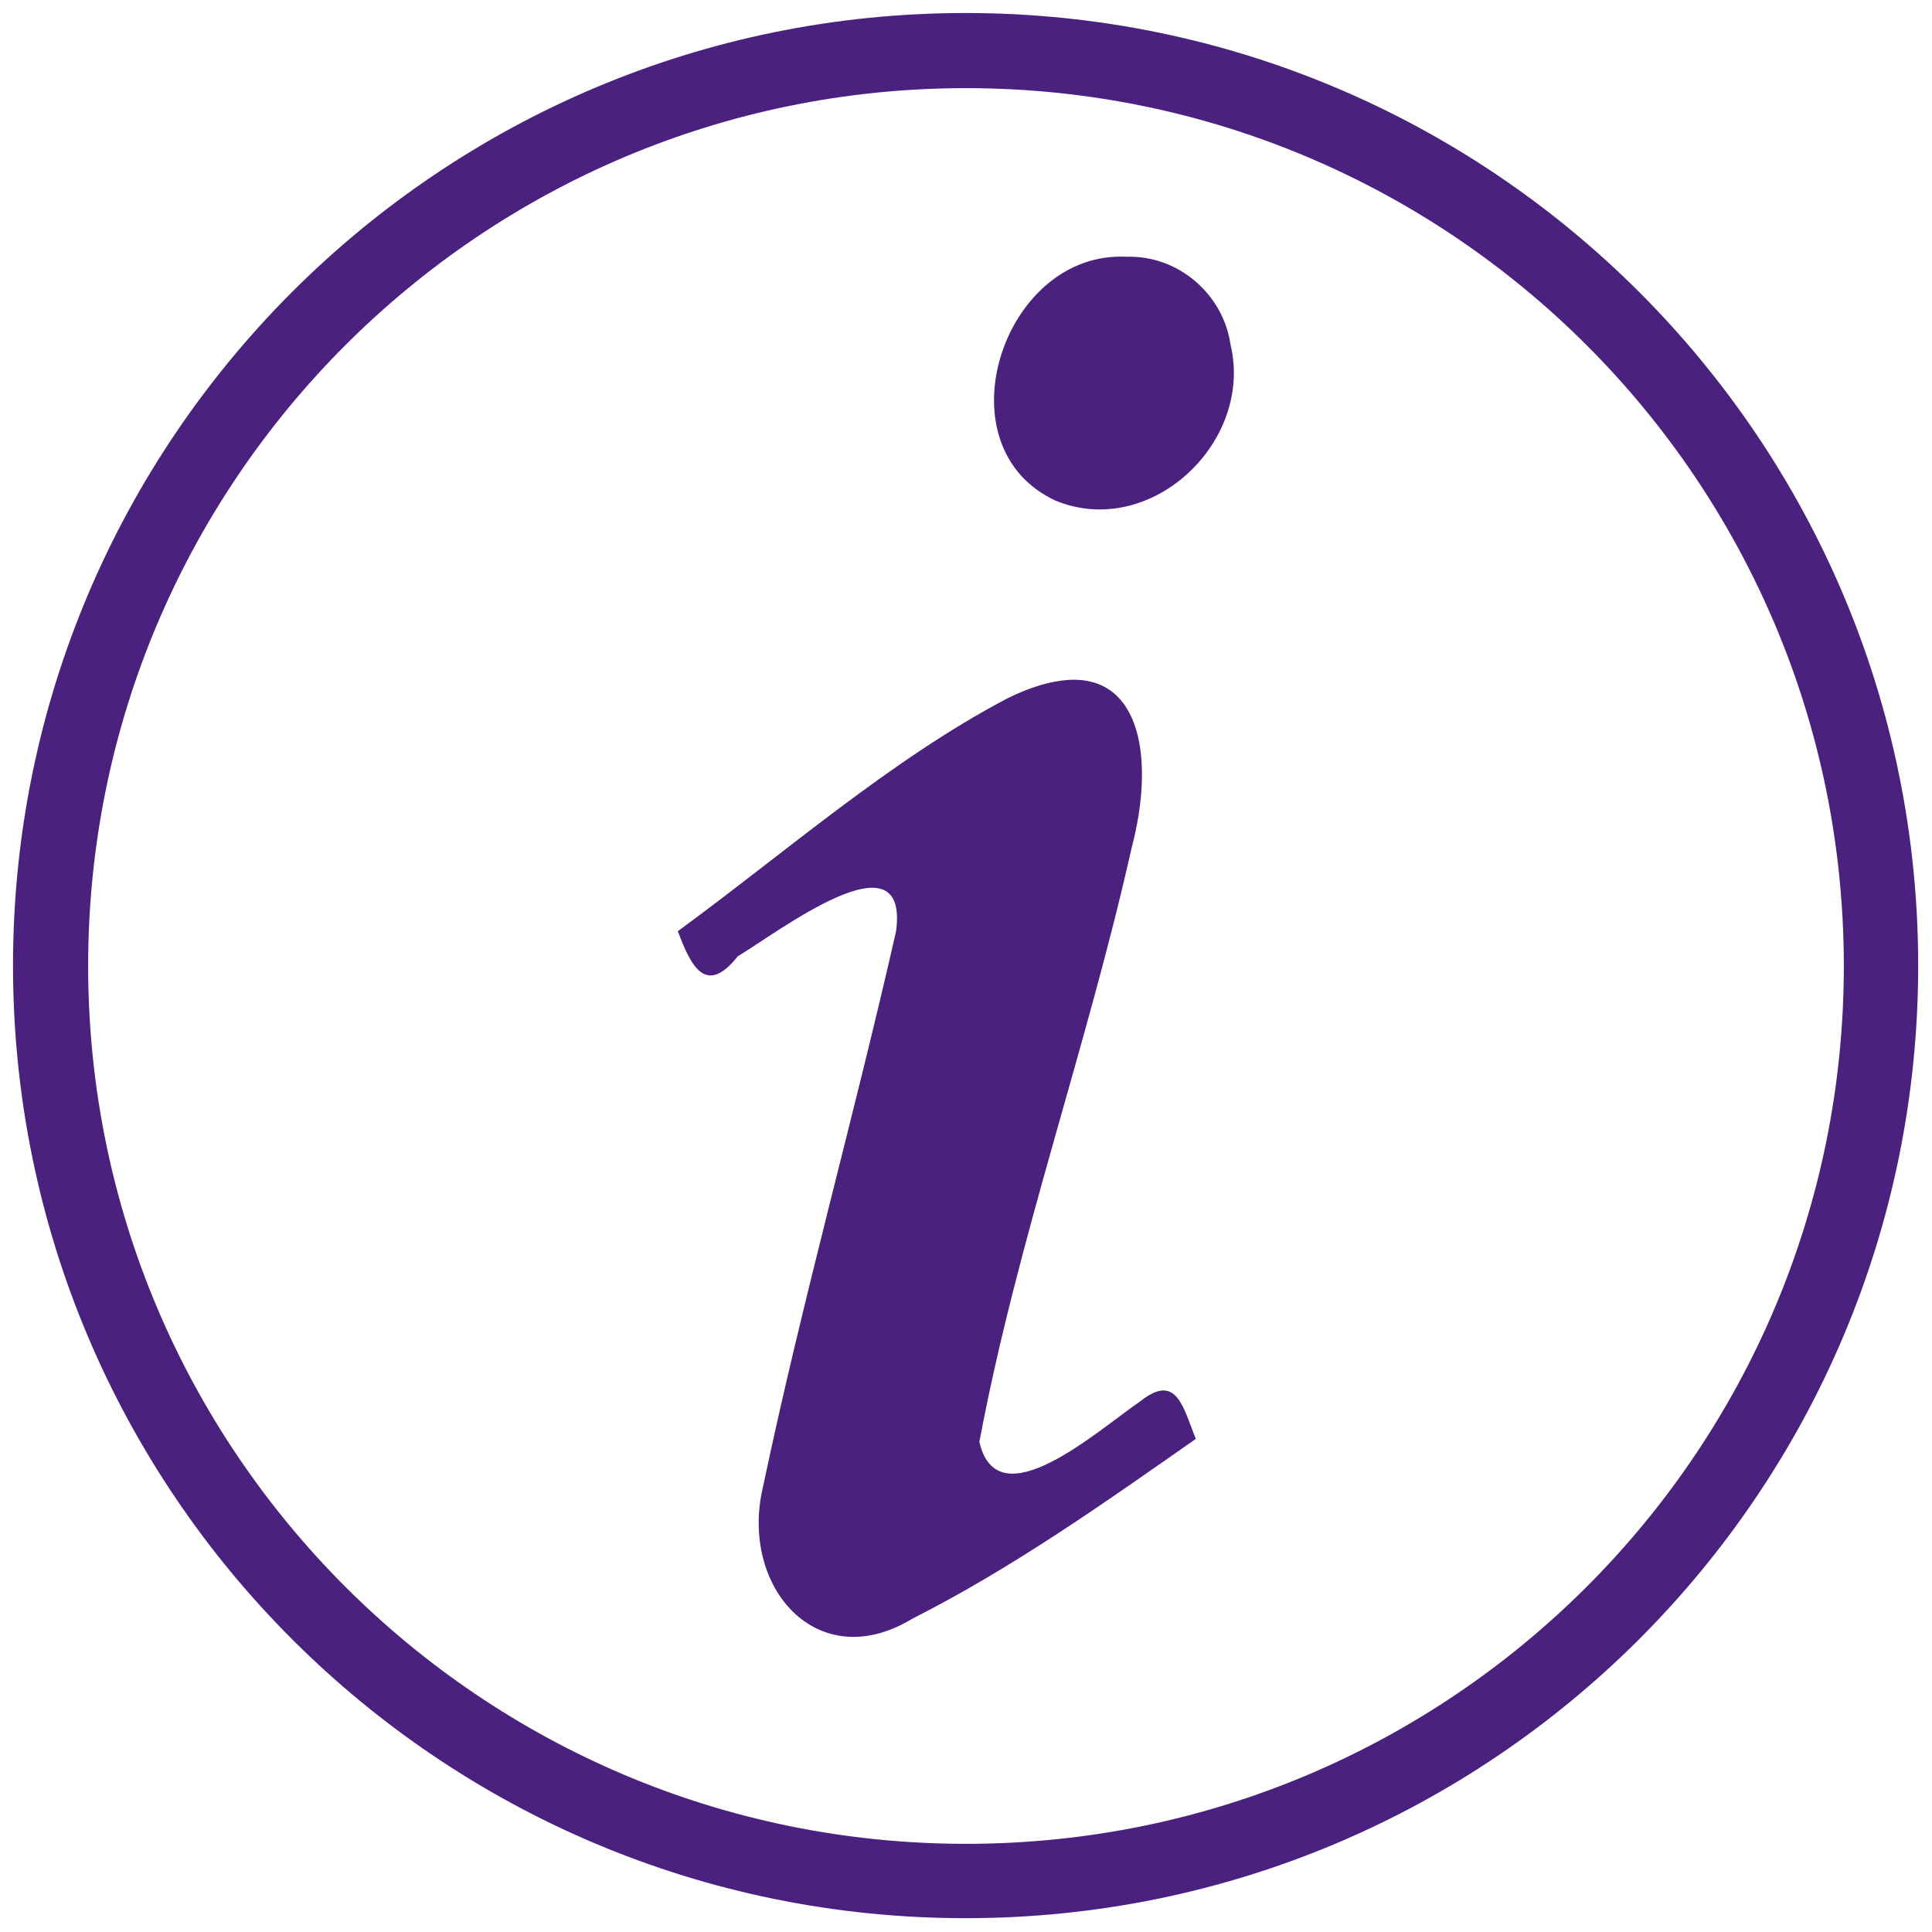 <svg xmlns="http://www.w3.org/2000/svg" xmlns:xlink="http://www.w3.org/1999/xlink" width="1080" zoomAndPan="magnify" viewBox="0 0 810 810" height="1080" preserveAspectRatio="xMidYMid meet" version="1.2"><defs><clipPath id="d6397f5a9f"><path d="M 5.457 5.457 L 804.207 5.457 L 804.207 804.207 L 5.457 804.207 Z M 5.457 5.457 "/></clipPath><clipPath id="27ccc8c435"><path d="M 404.832 5.457 C 184.266 5.457 5.457 184.266 5.457 404.832 C 5.457 625.402 184.266 804.207 404.832 804.207 C 625.402 804.207 804.207 625.402 804.207 404.832 C 804.207 184.266 625.402 5.457 404.832 5.457 Z M 404.832 5.457 "/></clipPath><clipPath id="9ebb9a5d18"><path d="M 284.207 284 L 502 284 L 502 687 L 284.207 687 Z M 284.207 284 "/></clipPath></defs><g id="e16d0adc87"><g clip-rule="nonzero" clip-path="url(#d6397f5a9f)"><g clip-rule="nonzero" clip-path="url(#27ccc8c435)"><path style="fill:none;stroke-width:84;stroke-linecap:butt;stroke-linejoin:miter;stroke:#4a217e;stroke-opacity:1;stroke-miterlimit:4;" d="M 532.717 -0.002 C 238.508 -0.002 -0.002 238.508 -0.002 532.717 C -0.002 826.932 238.508 1065.436 532.717 1065.436 C 826.932 1065.436 1065.436 826.932 1065.436 532.717 C 1065.436 238.508 826.932 -0.002 532.717 -0.002 Z M 532.717 -0.002 " transform="matrix(0.75,0,0,0.75,5.458,5.458)"/></g></g><path style=" stroke:none;fill-rule:nonzero;fill:#4a217e;fill-opacity:1;" d="M 472.215 107.66 C 470.562 107.539 468.996 107.578 467.422 107.66 C 418.961 110.012 395.008 187.883 442.566 209.902 C 482.348 226.238 525.66 185.371 515.918 144.562 C 512.895 123.363 493.969 106.902 472.215 107.66 Z M 472.215 107.66 "/><g clip-rule="nonzero" clip-path="url(#9ebb9a5d18)"><path style=" stroke:none;fill-rule:nonzero;fill:#4a217e;fill-opacity:1;" d="M 478.219 587.398 C 460.277 599.609 418.258 637.824 410.598 604.523 C 426.465 520.168 455.68 439.125 474.453 355.441 C 484.07 319.039 478.691 283.105 447.824 285.07 C 440.68 285.543 432.16 287.895 422.184 292.879 C 373.41 318.527 328.371 358.117 284.191 390.395 C 289.77 405.43 296.055 417.641 309.328 400.914 C 325.82 391.133 381.227 348.297 375.691 390.395 C 358.02 468.262 336.344 545.227 319.891 623.367 C 309.953 665.23 342.586 702.852 382.484 678.66 C 424.934 657.141 463.219 629.926 501.352 603.262 C 496.129 590.504 493.496 575.266 478.219 587.398 Z M 478.219 587.398 "/></g></g></svg>